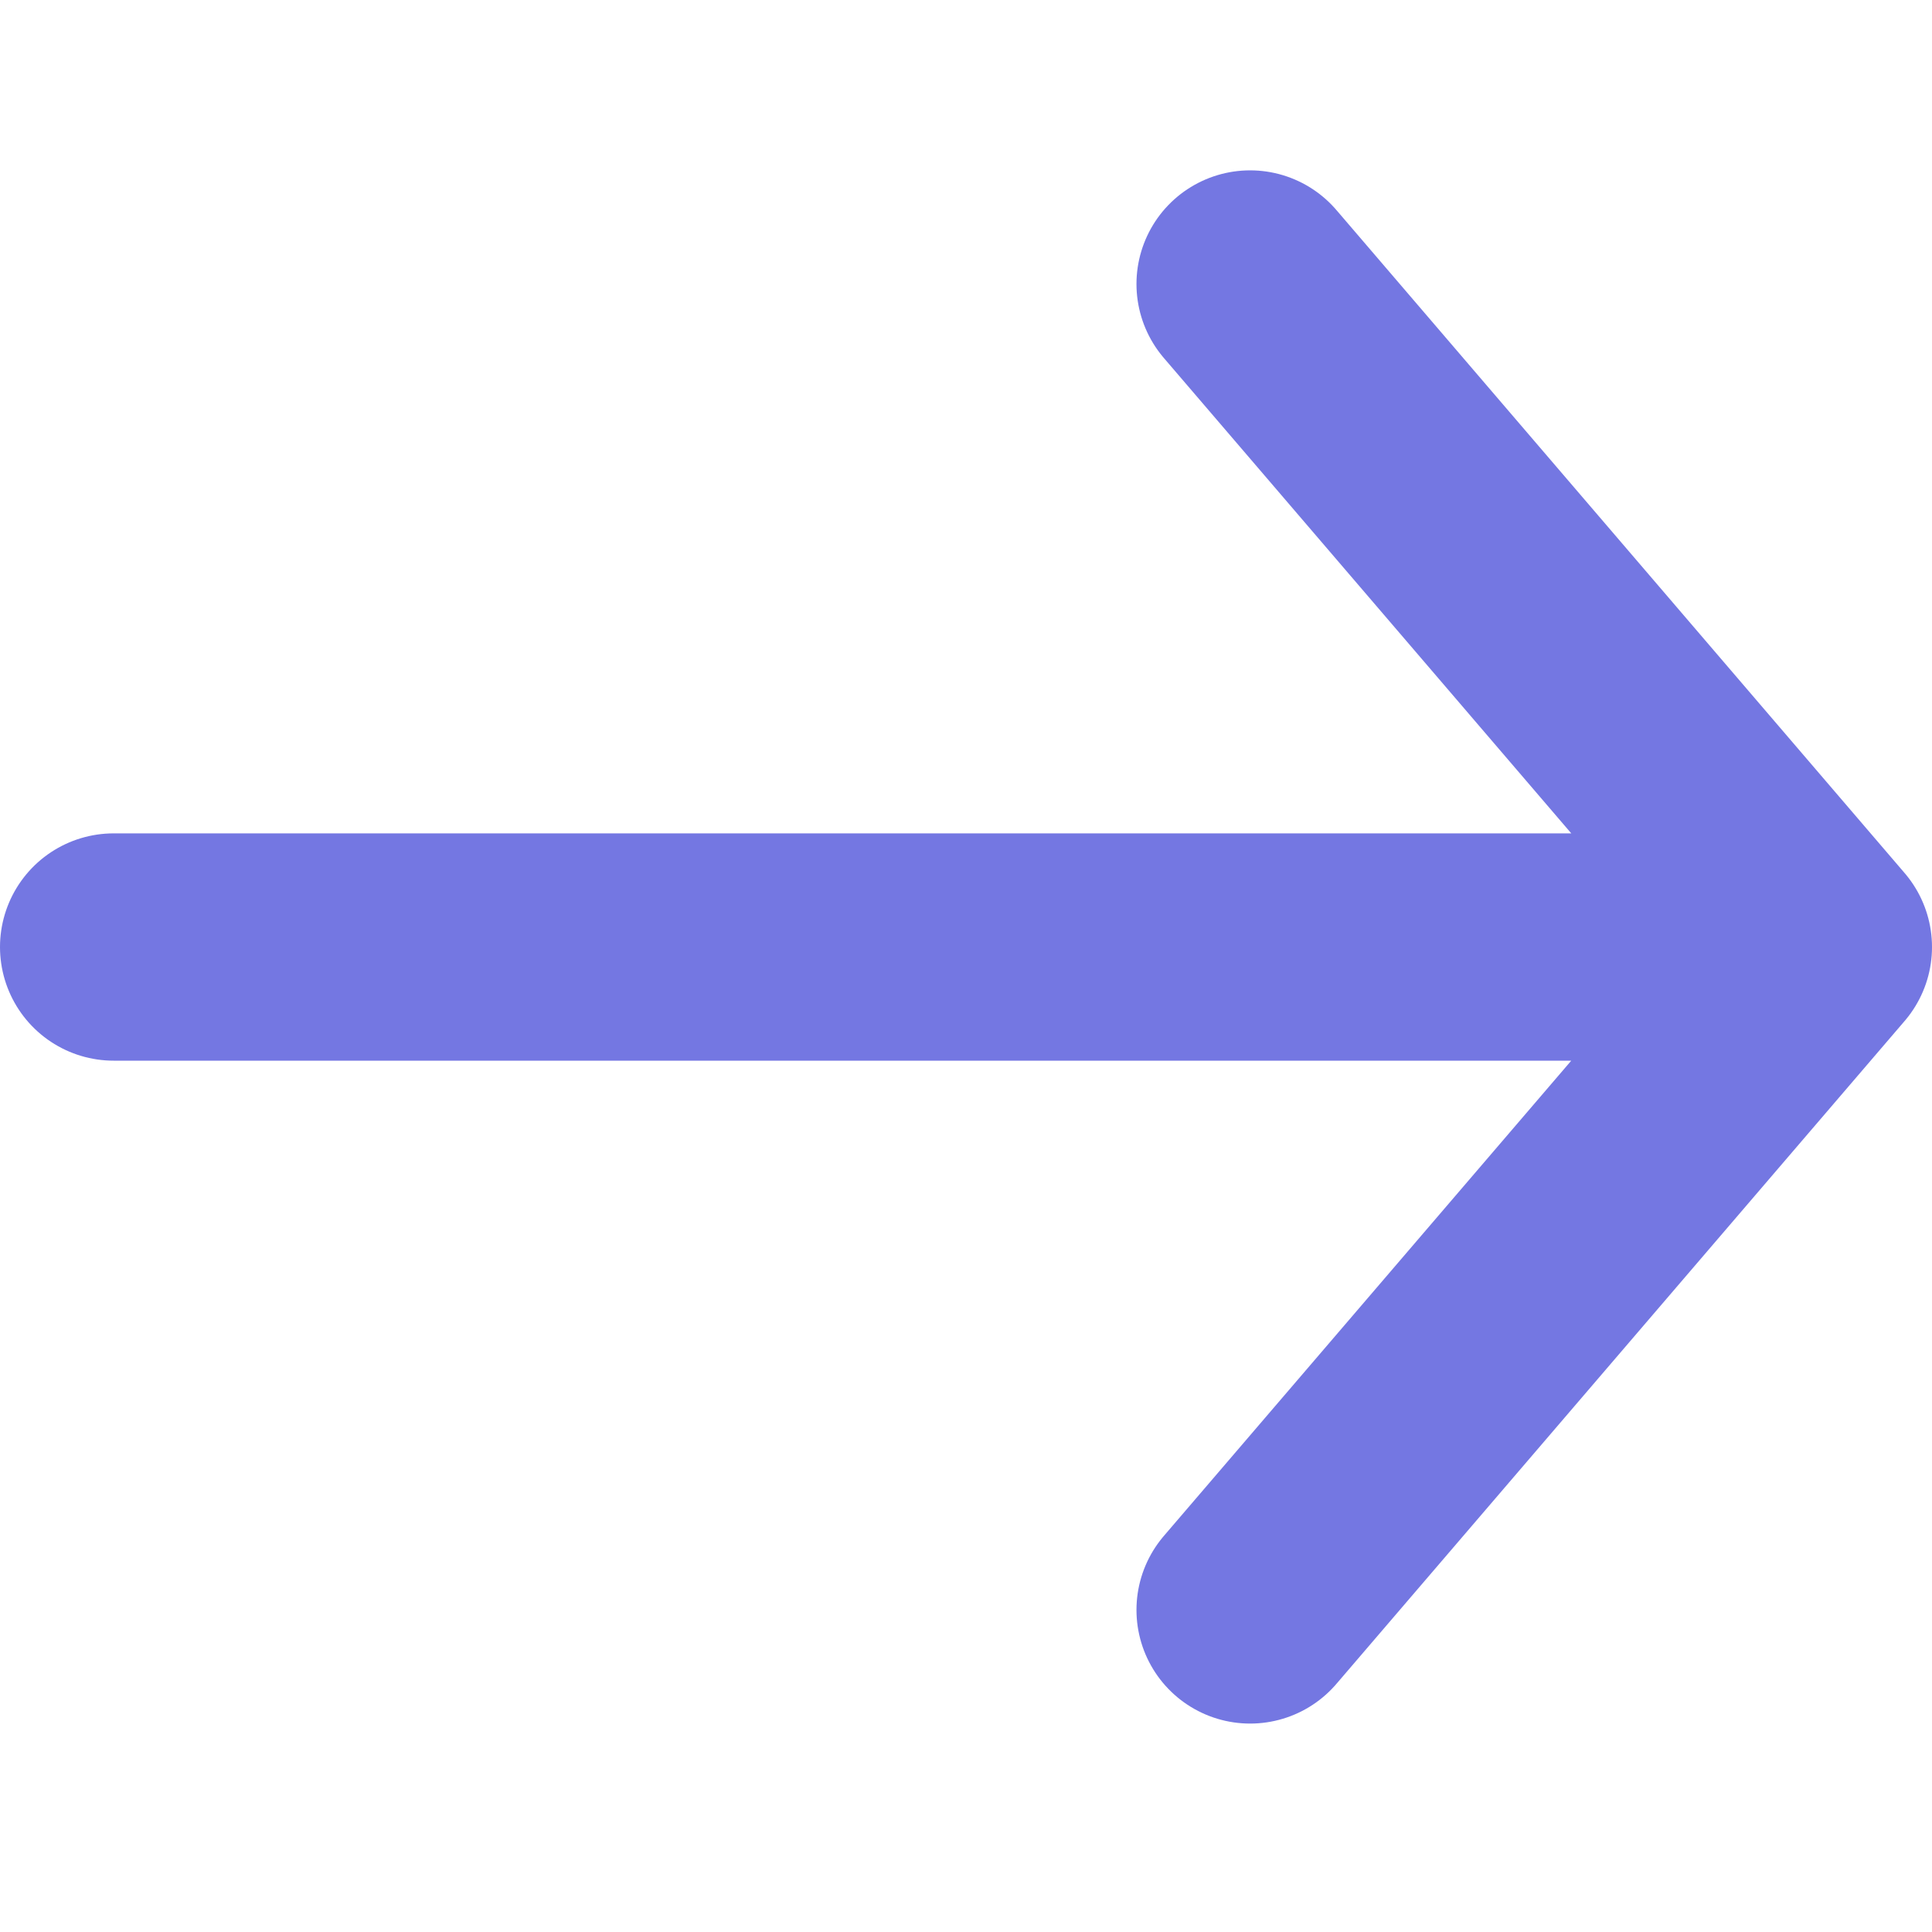 <svg width="17" height="17" viewBox="0 0 17 17" fill="none" xmlns="http://www.w3.org/2000/svg">
<path d="M11 14.166L16 8.333M16 8.333L11 2.499M16 8.333L1 8.333" stroke="url(#paint0_linear_729_266)" stroke-width="2" stroke-linecap="round" stroke-linejoin="round"/>
<defs>
<linearGradient id="paint0_linear_729_266" x1="13.5" y1="12.333" x2="0.5" y2="-1.667" gradientUnits="userSpaceOnUse">
<stop stop-color="#7477E2"/>
<stop offset="1" stop-color="#7477E2"/>
</linearGradient>
</defs>
</svg>
